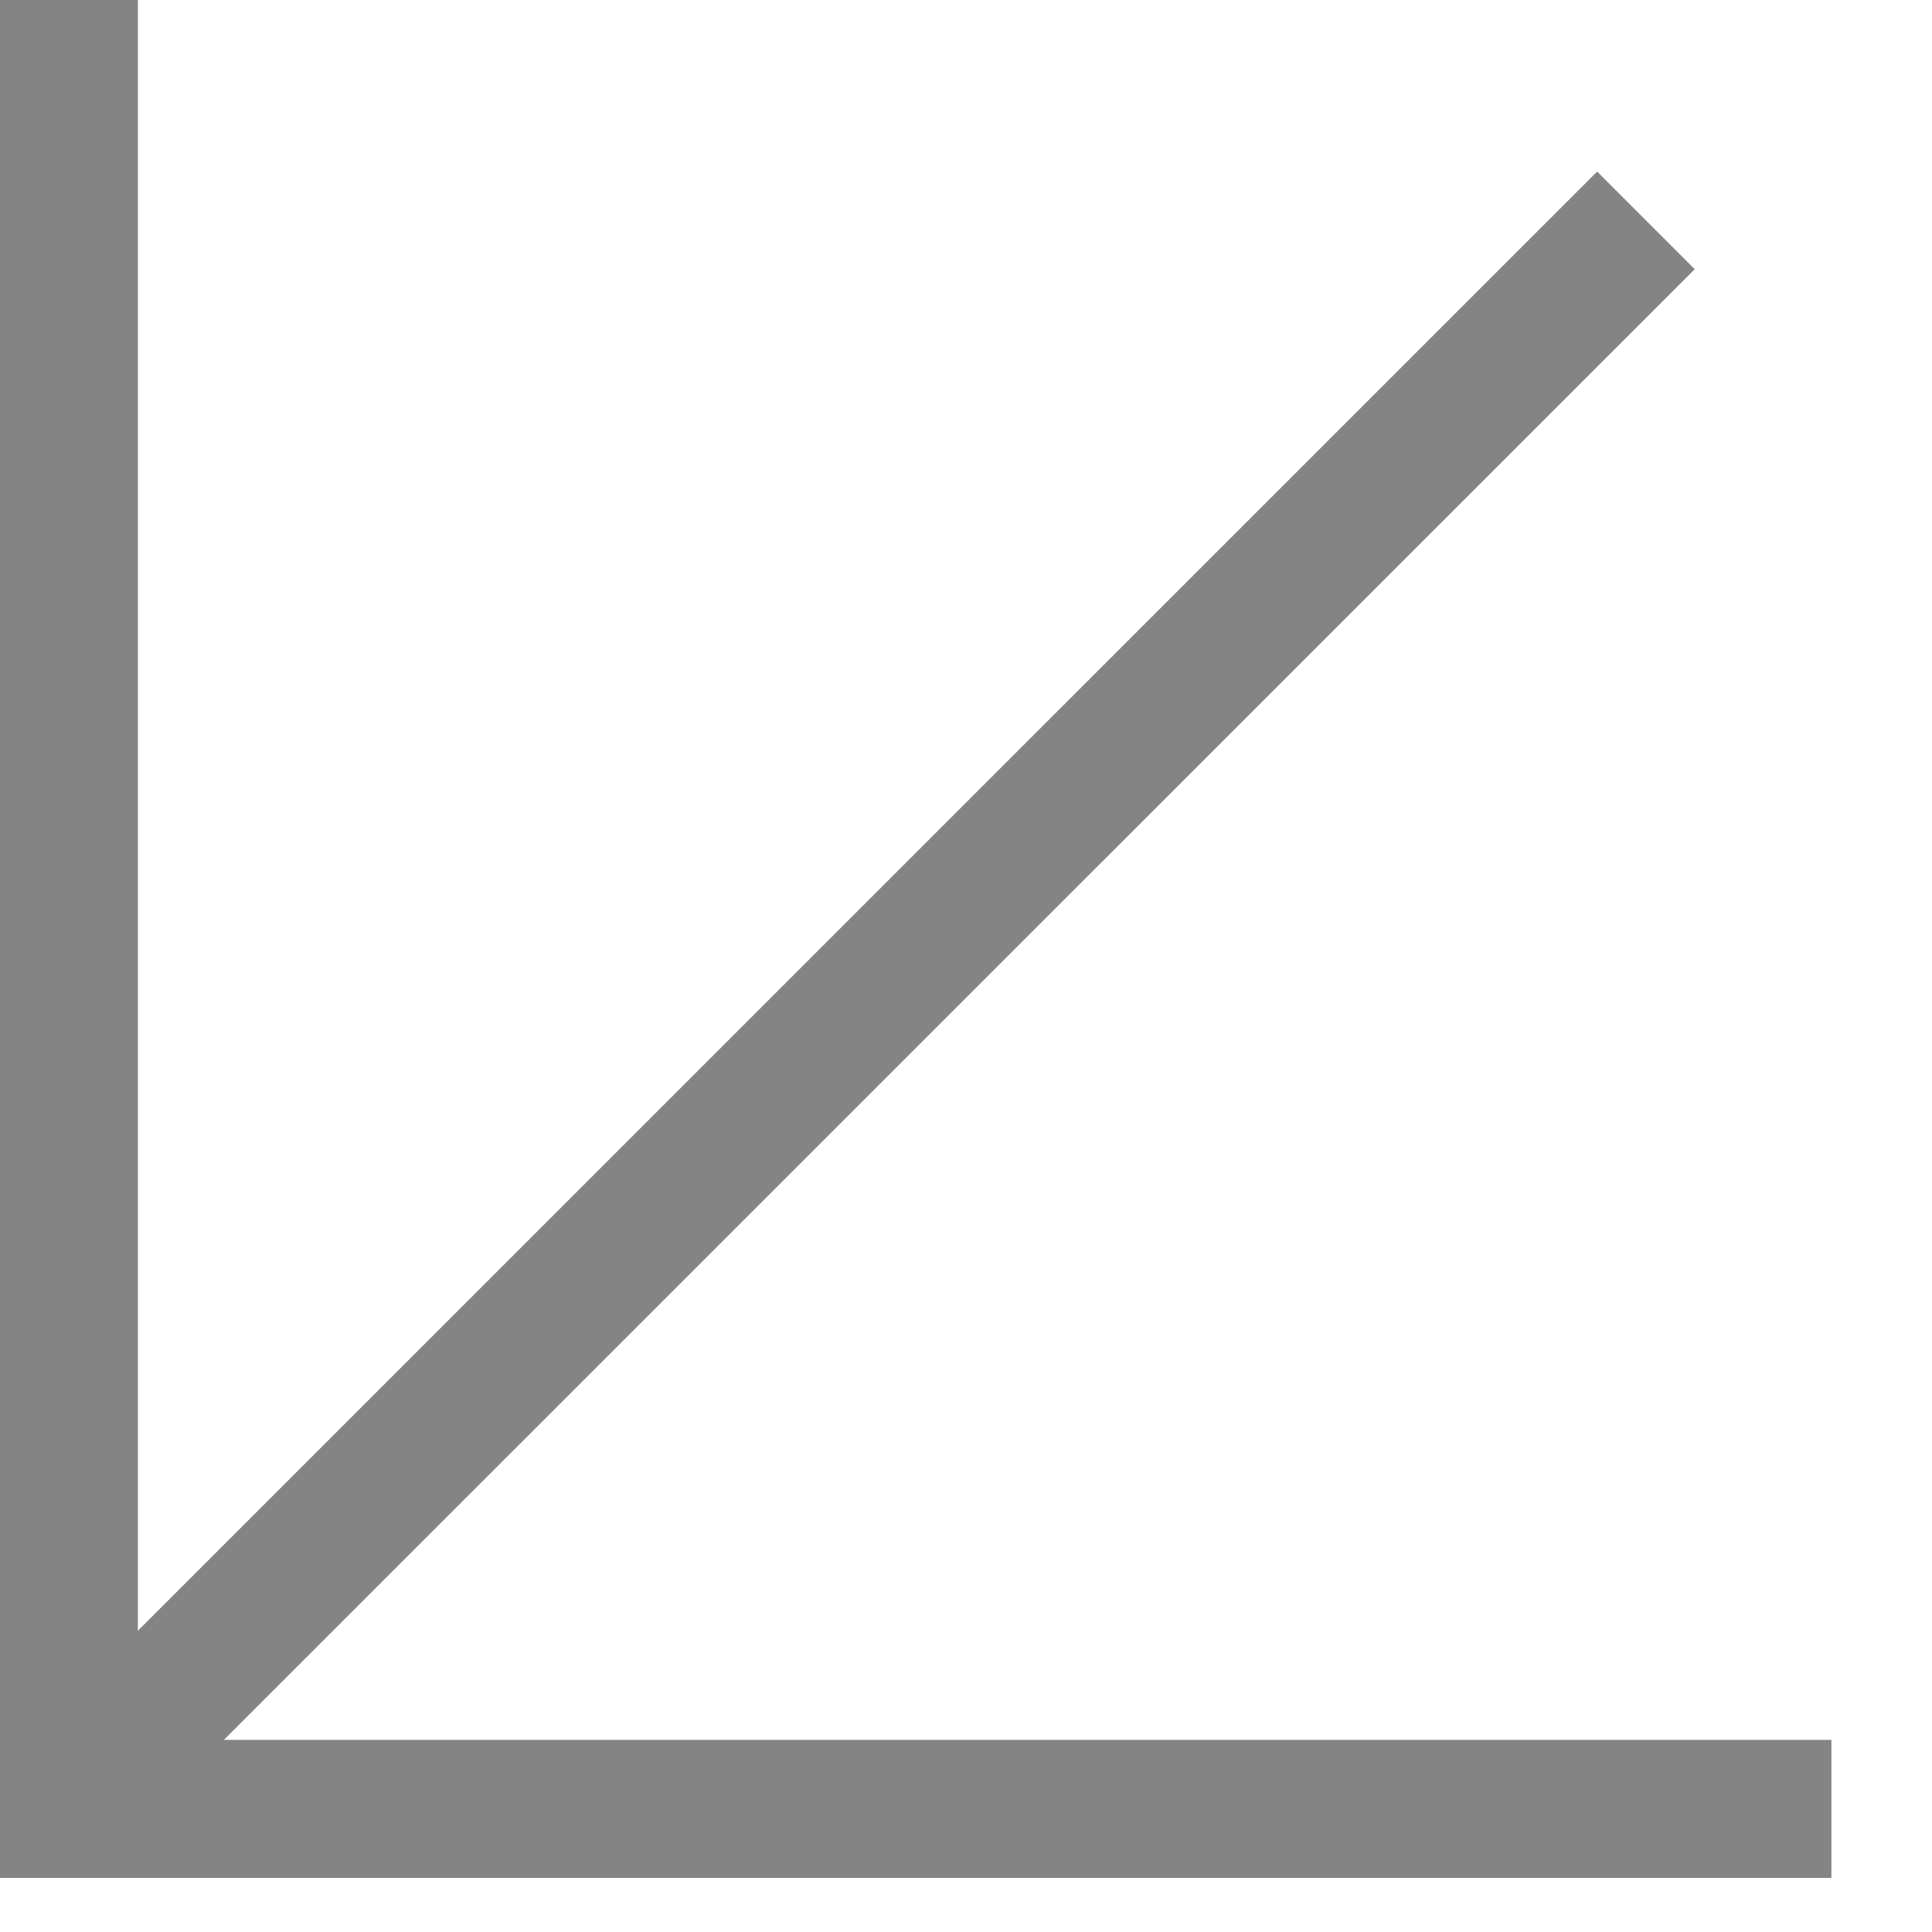 <svg width="14" height="14" viewBox="0 0 14 14" fill="none" xmlns="http://www.w3.org/2000/svg">
<path d="M0.499 13.024L11.927 1.597M0.499 13.024V0M0.499 13.024V13.108H13.271" stroke="#848484"/>
</svg>
